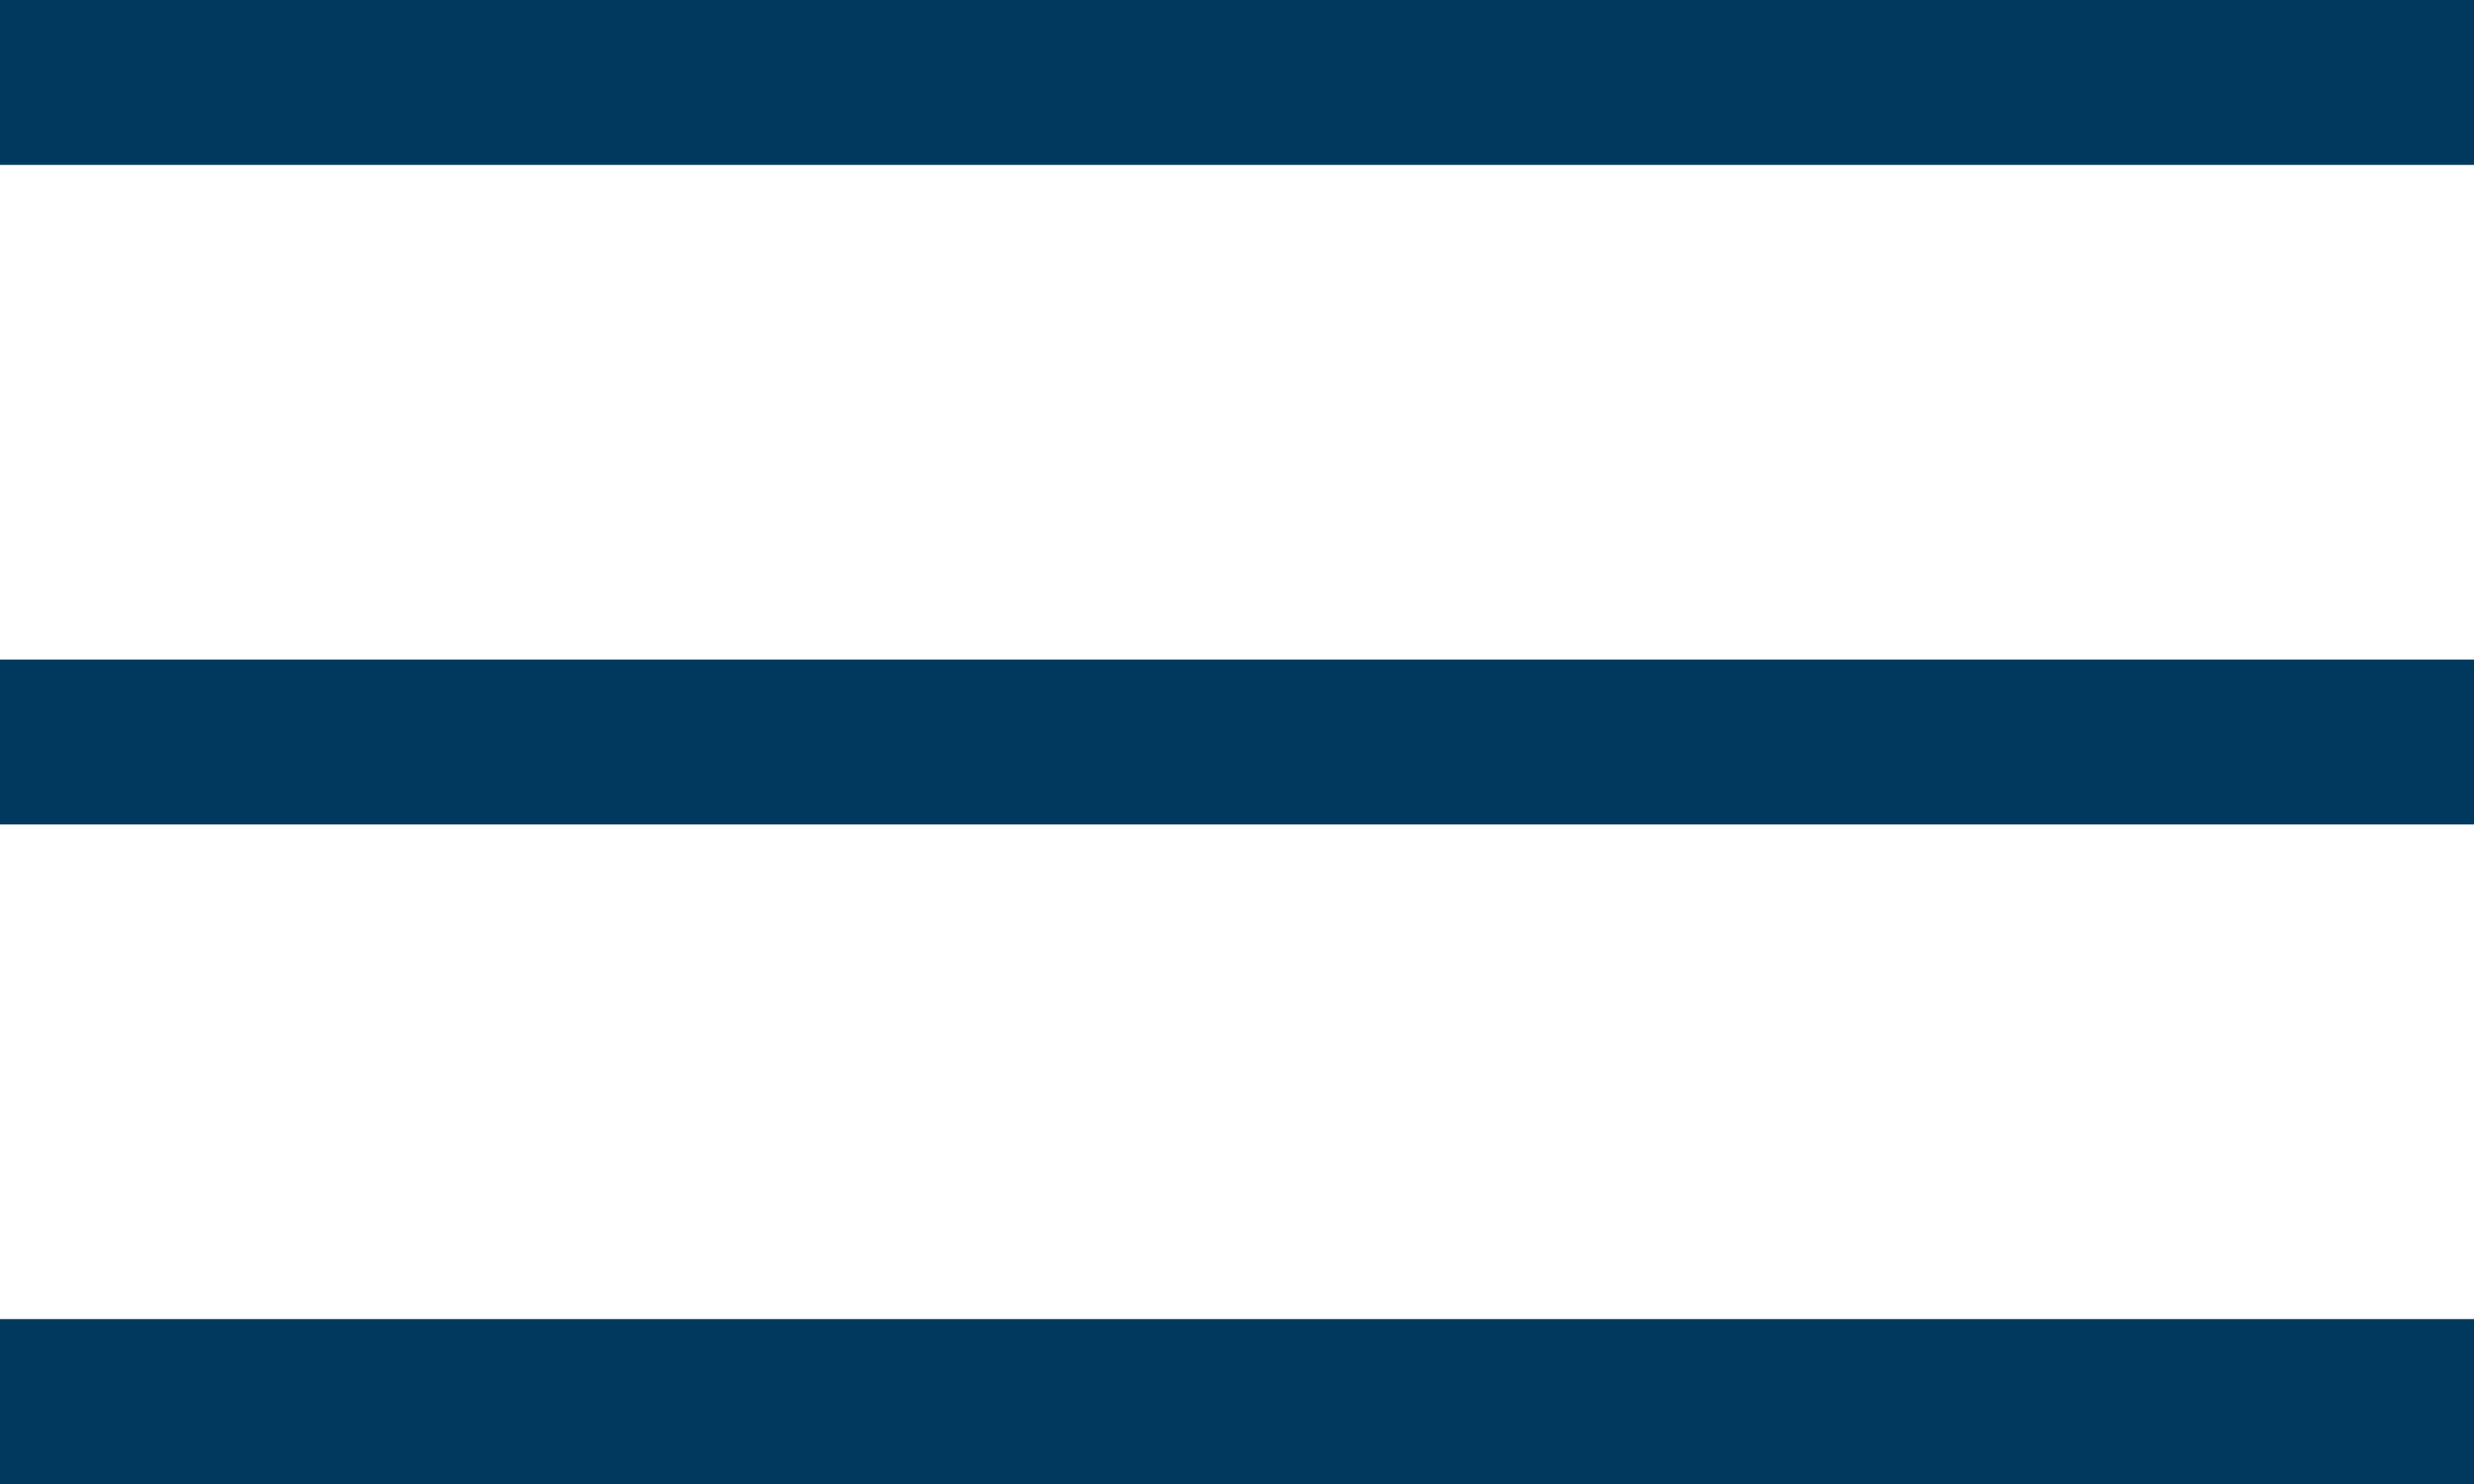 <svg xmlns="http://www.w3.org/2000/svg" width="30" height="18" viewBox="0 0 30 18"><g transform="translate(-321 -21)"><rect width="30" height="2" transform="translate(321 21)" fill="#00385e"/><rect width="30" height="2" transform="translate(321 29)" fill="#00385e"/><rect width="30" height="2" transform="translate(321 37)" fill="#00385e"/></g></svg>